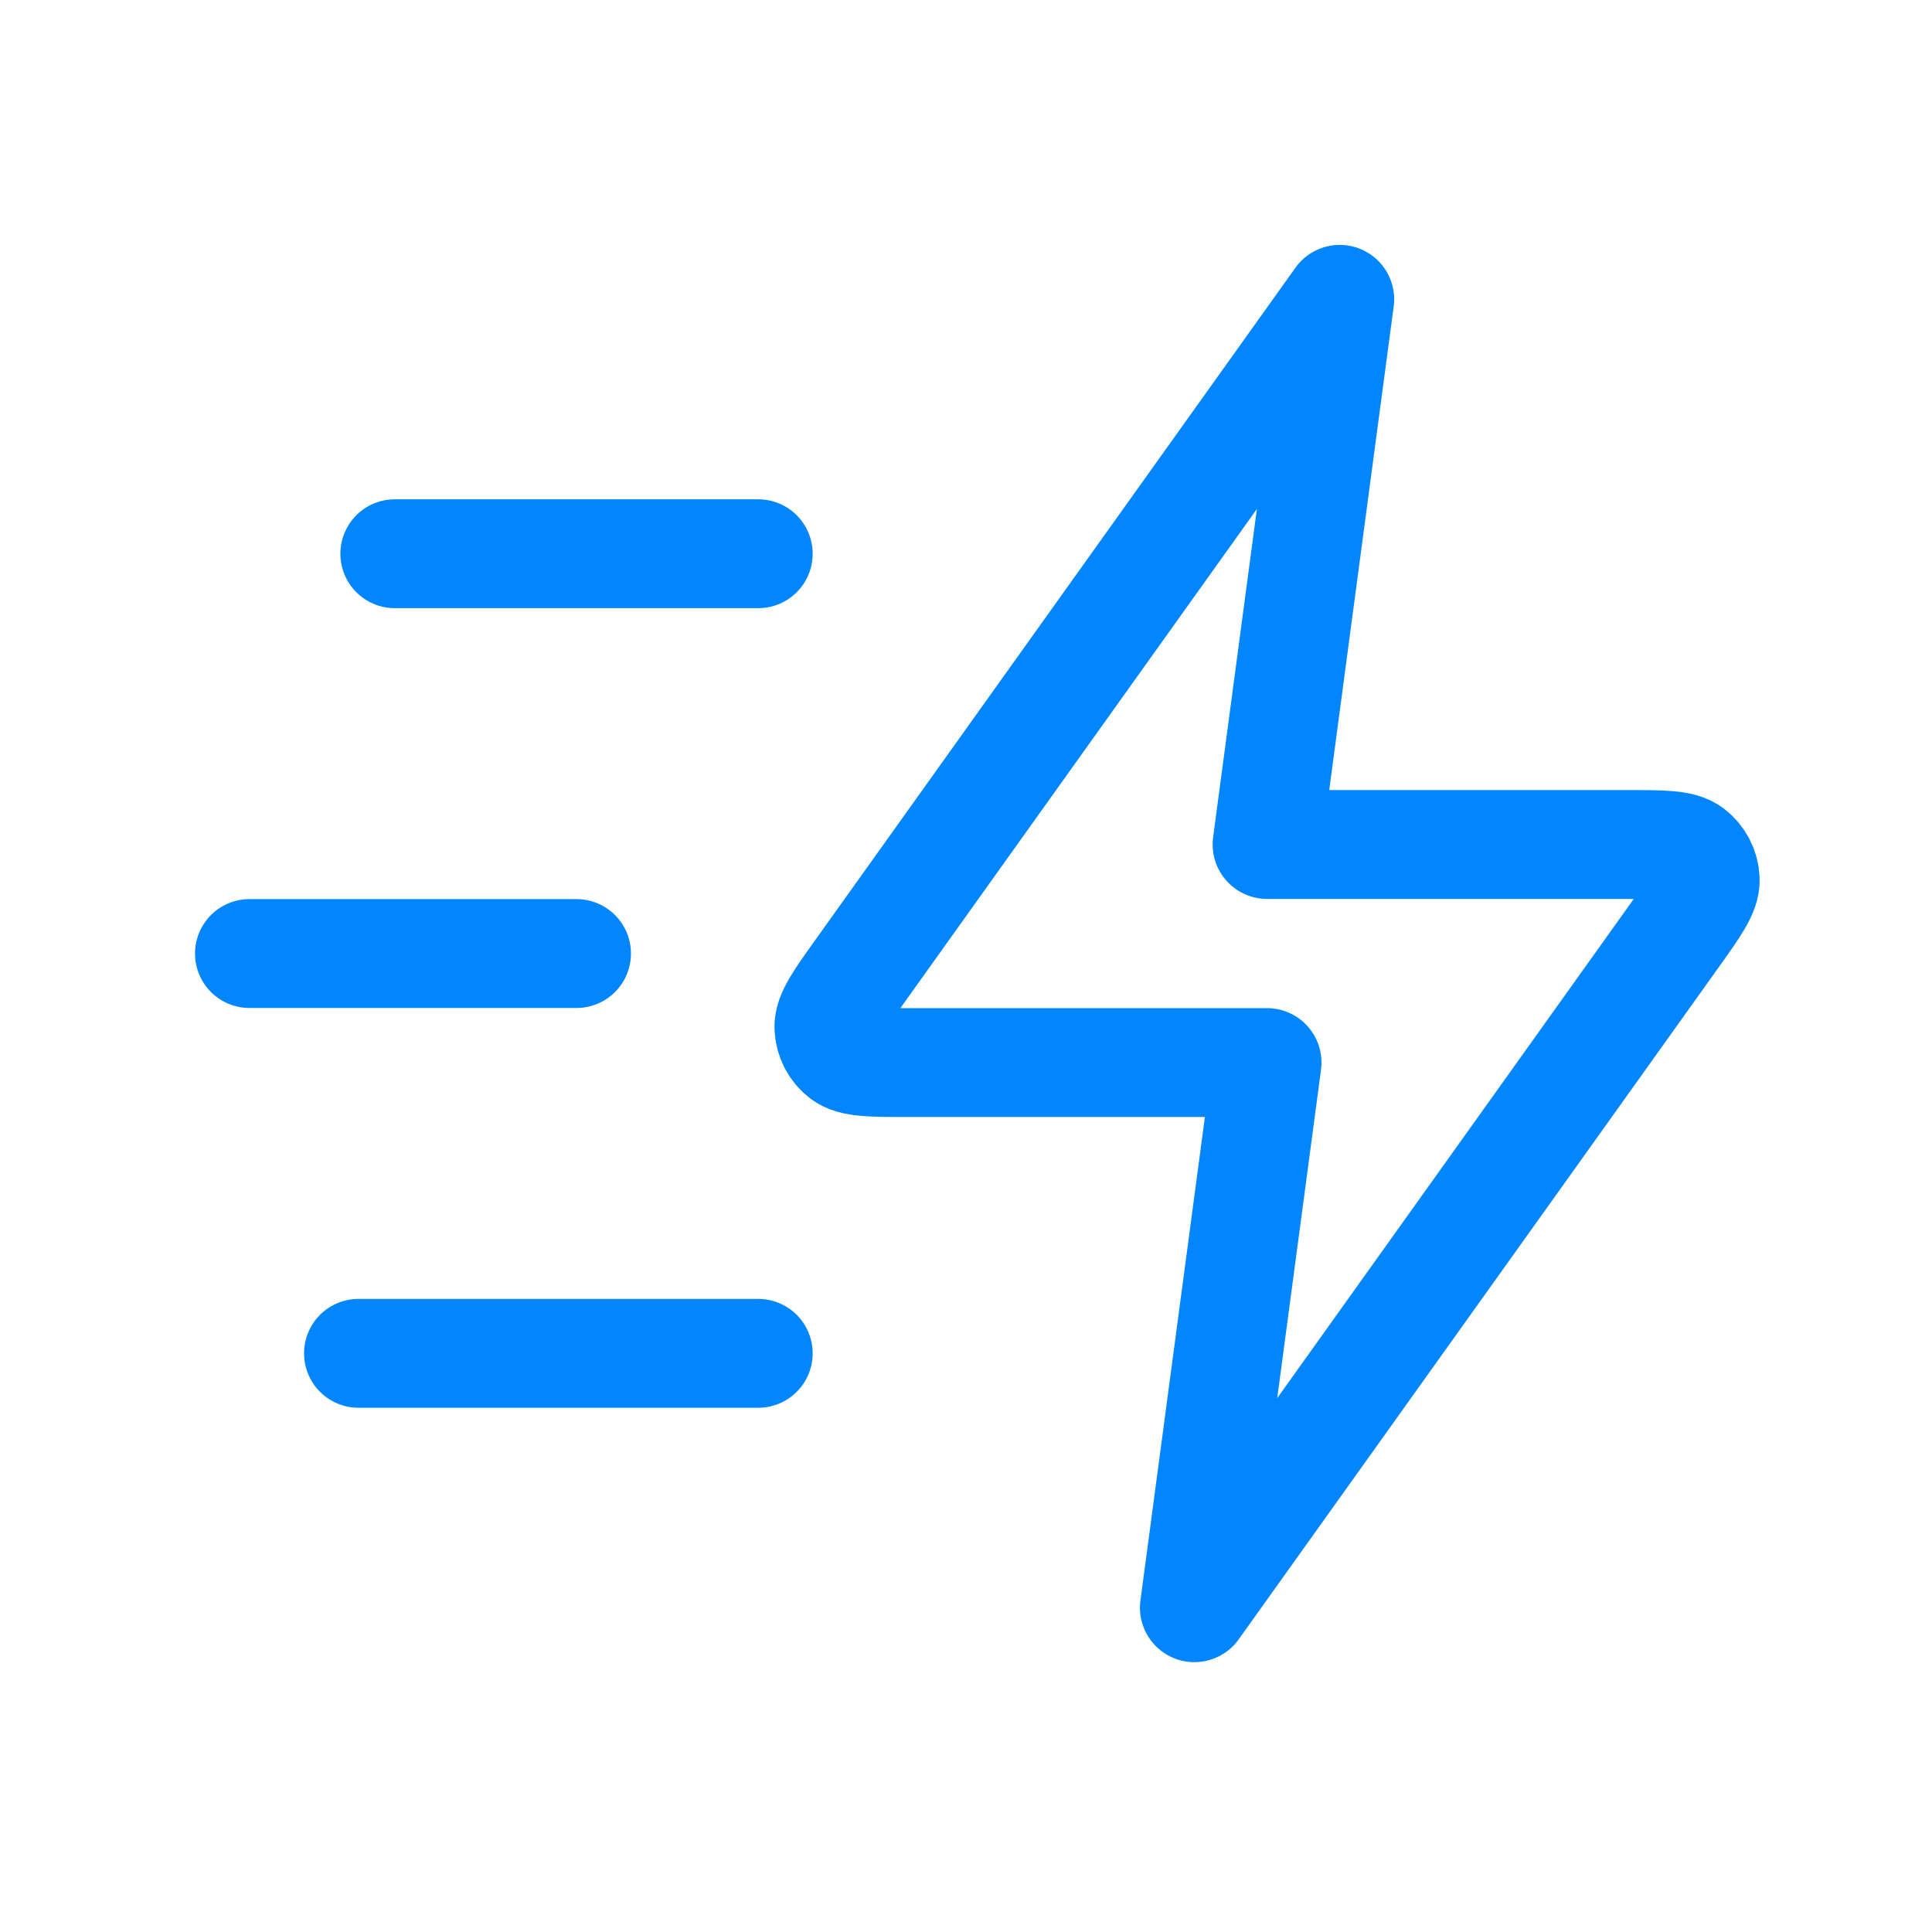 <svg width="71" height="70" viewBox="0 0 71 70" fill="none" xmlns="http://www.w3.org/2000/svg">
<path d="M27.865 49.733H13.174M21.187 35.041H9.167M27.865 20.349H14.509M49.235 11L31.615 35.669C30.835 36.761 30.445 37.306 30.462 37.762C30.476 38.158 30.666 38.527 30.98 38.77C31.341 39.048 32.012 39.048 33.354 39.048H46.564L43.893 59.082L61.513 34.413C62.293 33.321 62.683 32.776 62.666 32.32C62.651 31.924 62.461 31.555 62.148 31.312C61.787 31.034 61.116 31.034 59.774 31.034H46.564L49.235 11Z" stroke="#0186FD" stroke-width="4" stroke-linecap="round" stroke-linejoin="round"/>
</svg>

